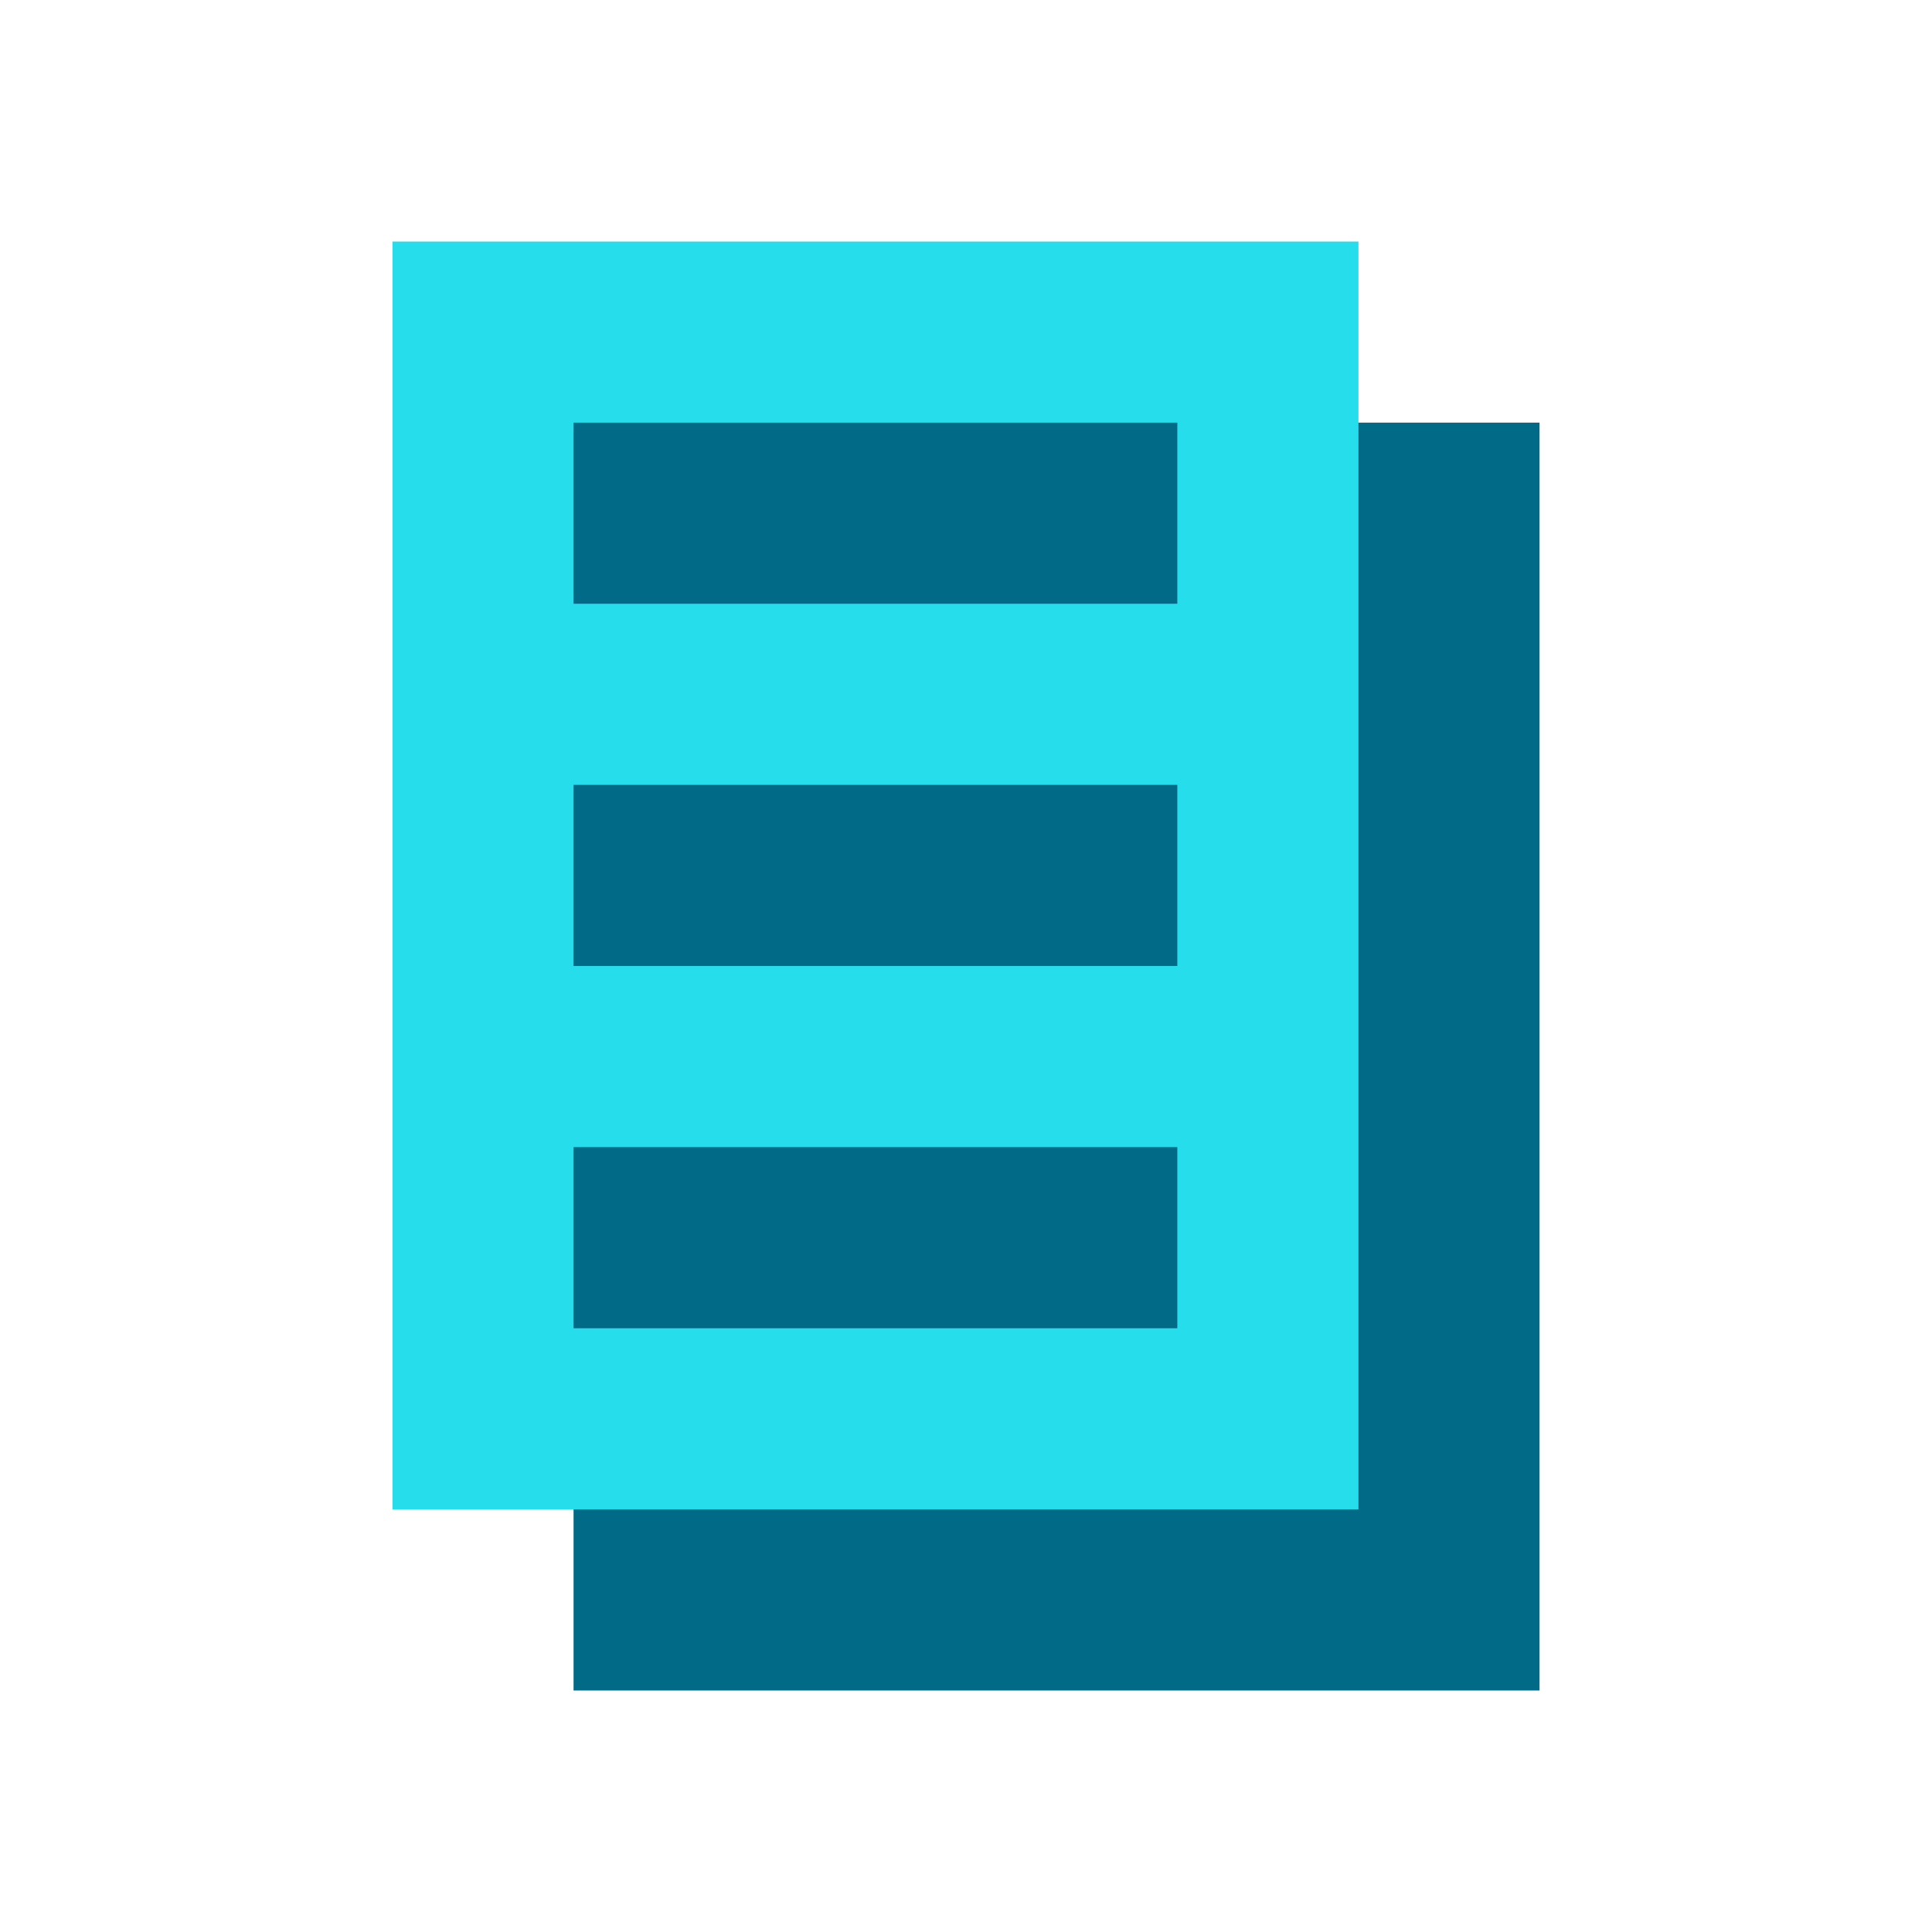 <?xml version="1.0" encoding="UTF-8"?>
<svg width="64px" height="64px" viewBox="0 0 64 64" version="1.1" xmlns="http://www.w3.org/2000/svg" xmlns:xlink="http://www.w3.org/1999/xlink">
    <title>OW-Icon/document</title>
    <g id="OW-Icon/document" stroke="none" stroke-width="1" fill="none" fill-rule="evenodd">
        <g id="Group-6" transform="translate(13, 8)">
            <polygon id="Fill-1" fill="#006A87" points="6 48 37.999 48 37.999 6 6 6"></polygon>
            <polygon id="Fill-2" fill="#26DEEB" points="0 42 32 42 32 0.001 0 0.001"></polygon>
            <polygon id="Fill-3" fill="#006A87" points="6 12 26 12 26 6 6 6"></polygon>
            <polygon id="Fill-4" fill="#006A87" points="6 24 26 24 26 18 6 18"></polygon>
            <polygon id="Fill-5" fill="#006A87" points="6 36 26 36 26 30 6 30"></polygon>
        </g>
    </g>
</svg>